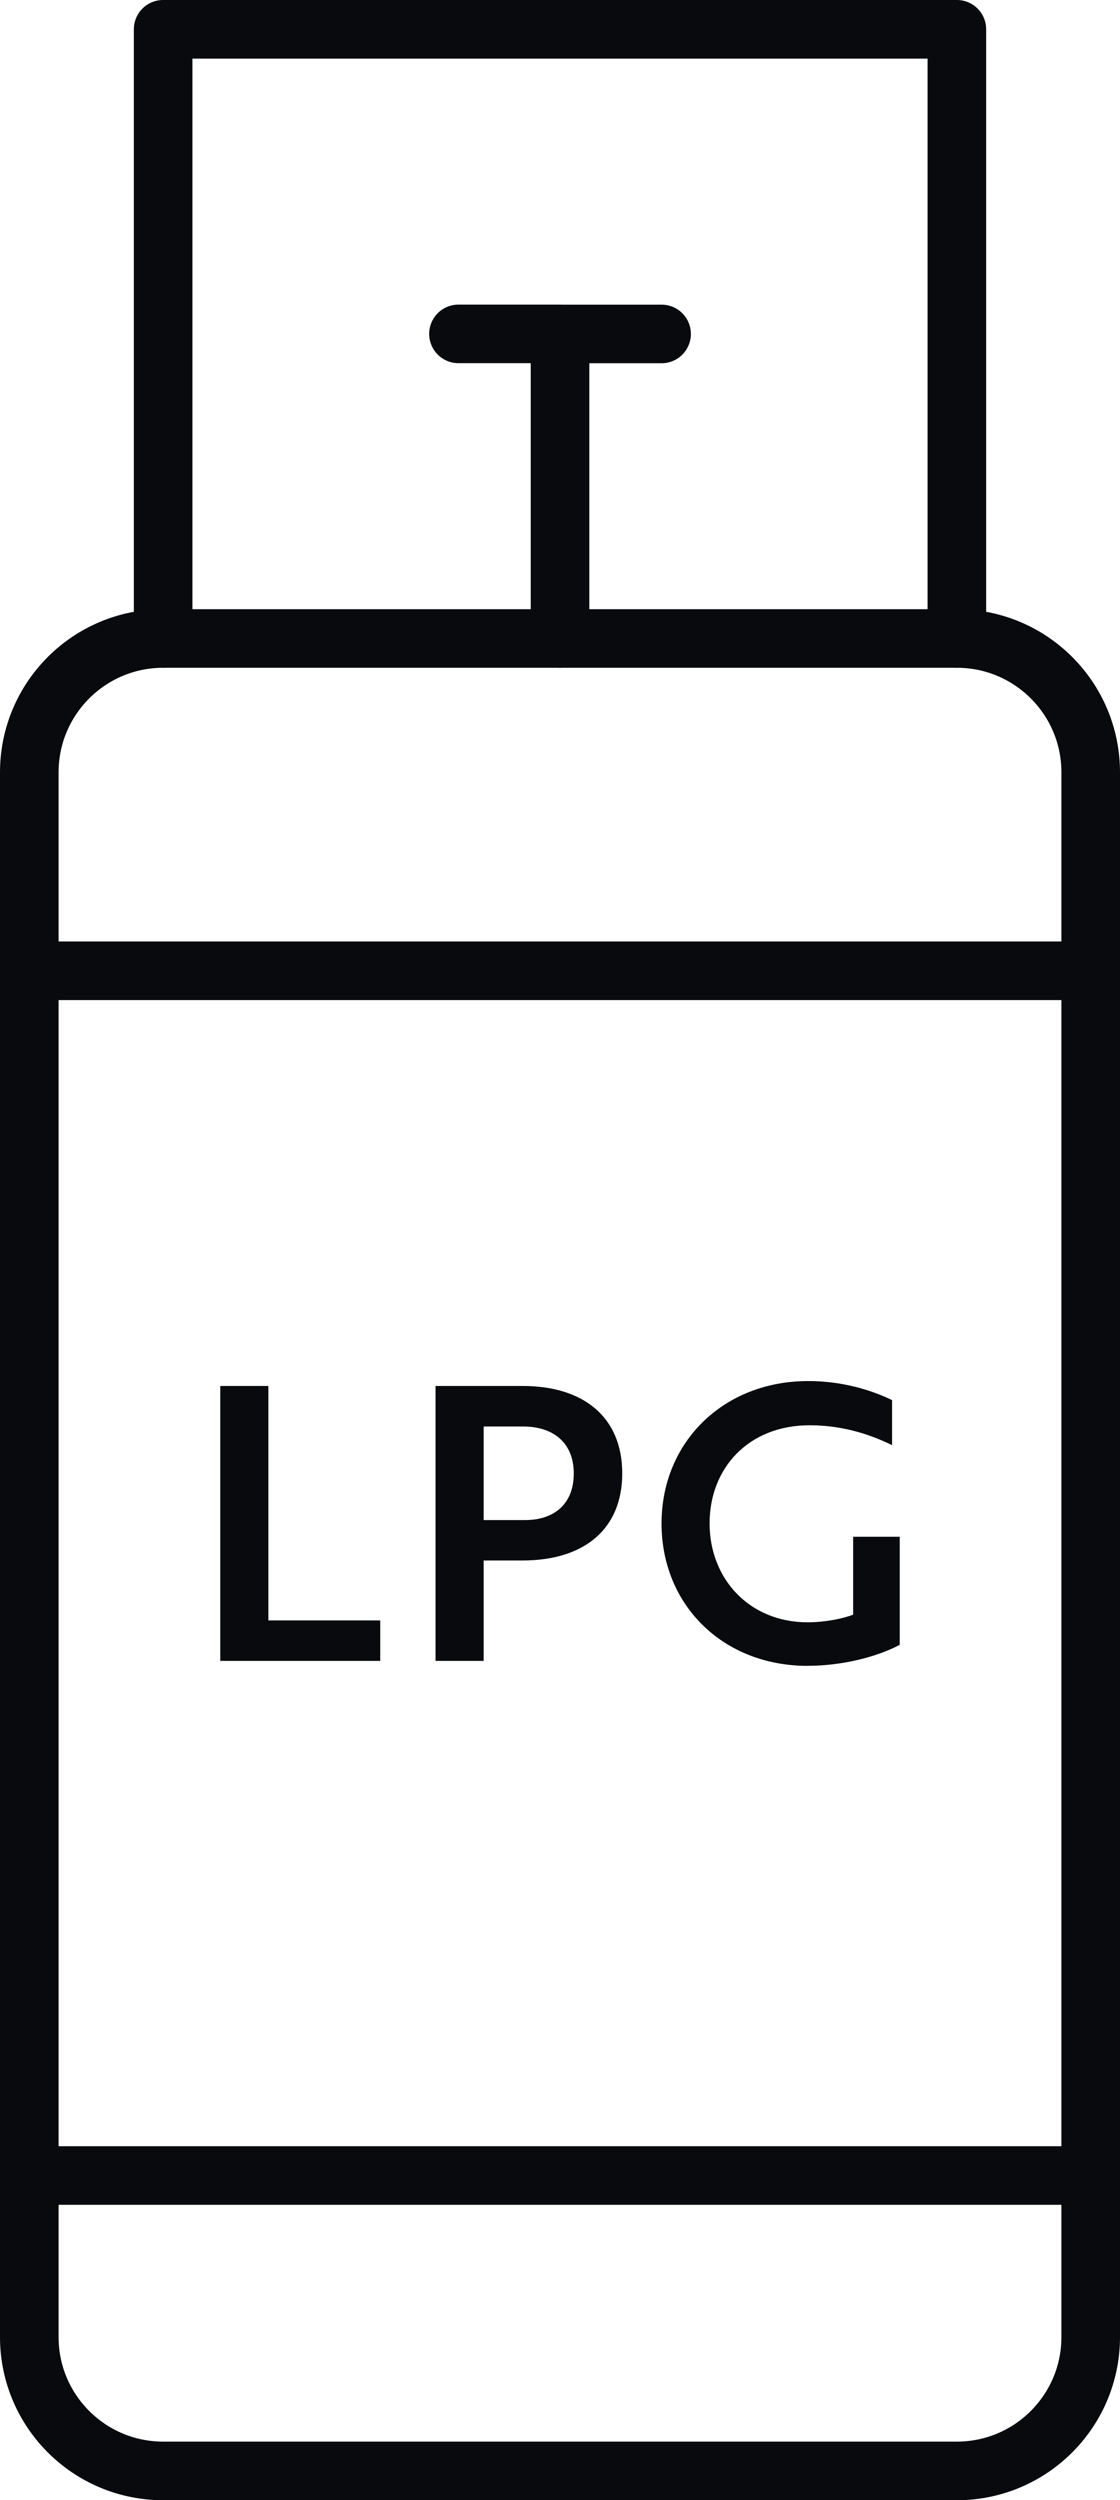 <?xml version="1.0" encoding="UTF-8"?>
<svg id="Layer_1" data-name="Layer 1" xmlns="http://www.w3.org/2000/svg" viewBox="0 0 191.55 427.5">
  <defs>
    <style>
      .cls-1 {
        fill: #080a0e;
      }

      .cls-2 {
        fill: none;
        stroke: #080a0e;
        stroke-linecap: round;
        stroke-linejoin: round;
        stroke-width: 10.02px;
      }
    </style>
  </defs>
  <path class="cls-2" d="M163.65,422.49H27.9c-12.64,0-22.89-10.25-22.89-22.89V132.06c0-12.64,10.25-22.89,22.89-22.89h135.75c12.64,0,22.89,10.25,22.89,22.89v267.54c0,12.64-10.25,22.89-22.89,22.89h0ZM163.65,109.18V5.01H27.9v104.17M95.78,109.18v-52.08h17.37M95.78,57.09h-17.37M186.54,165.99H5.01M186.54,371.98H5.01"/>
  <g>
    <path class="cls-1" d="M37.67,283.99v-47.01h8.23v40.09h19.13v6.92h-27.36Z"/>
    <path class="cls-1" d="M82.72,266.82v17.17h-8.23v-47.01h14.89c10.45,0,17.04,5.35,17.04,14.95s-6.59,14.89-17.04,14.89h-6.66ZM82.72,243.91v16h7.05c5.09,0,8.36-2.81,8.36-7.97s-3.4-8.03-8.68-8.03h-6.73Z"/>
    <path class="cls-1" d="M138.15,284.84c-14.56,0-25.01-10.45-25.01-24.35s10.58-24.35,25.07-24.35c7.05,0,12.21,2.22,14.36,3.26v7.7c-3.07-1.5-7.9-3.4-14.1-3.4-10.45,0-17.11,7.31-17.11,16.78s6.79,16.91,16.78,16.91c2.81,0,5.94-.59,7.77-1.31v-13.32h7.97v18.48c-4.05,2.15-10.05,3.59-15.74,3.59Z"/>
  </g>
</svg>